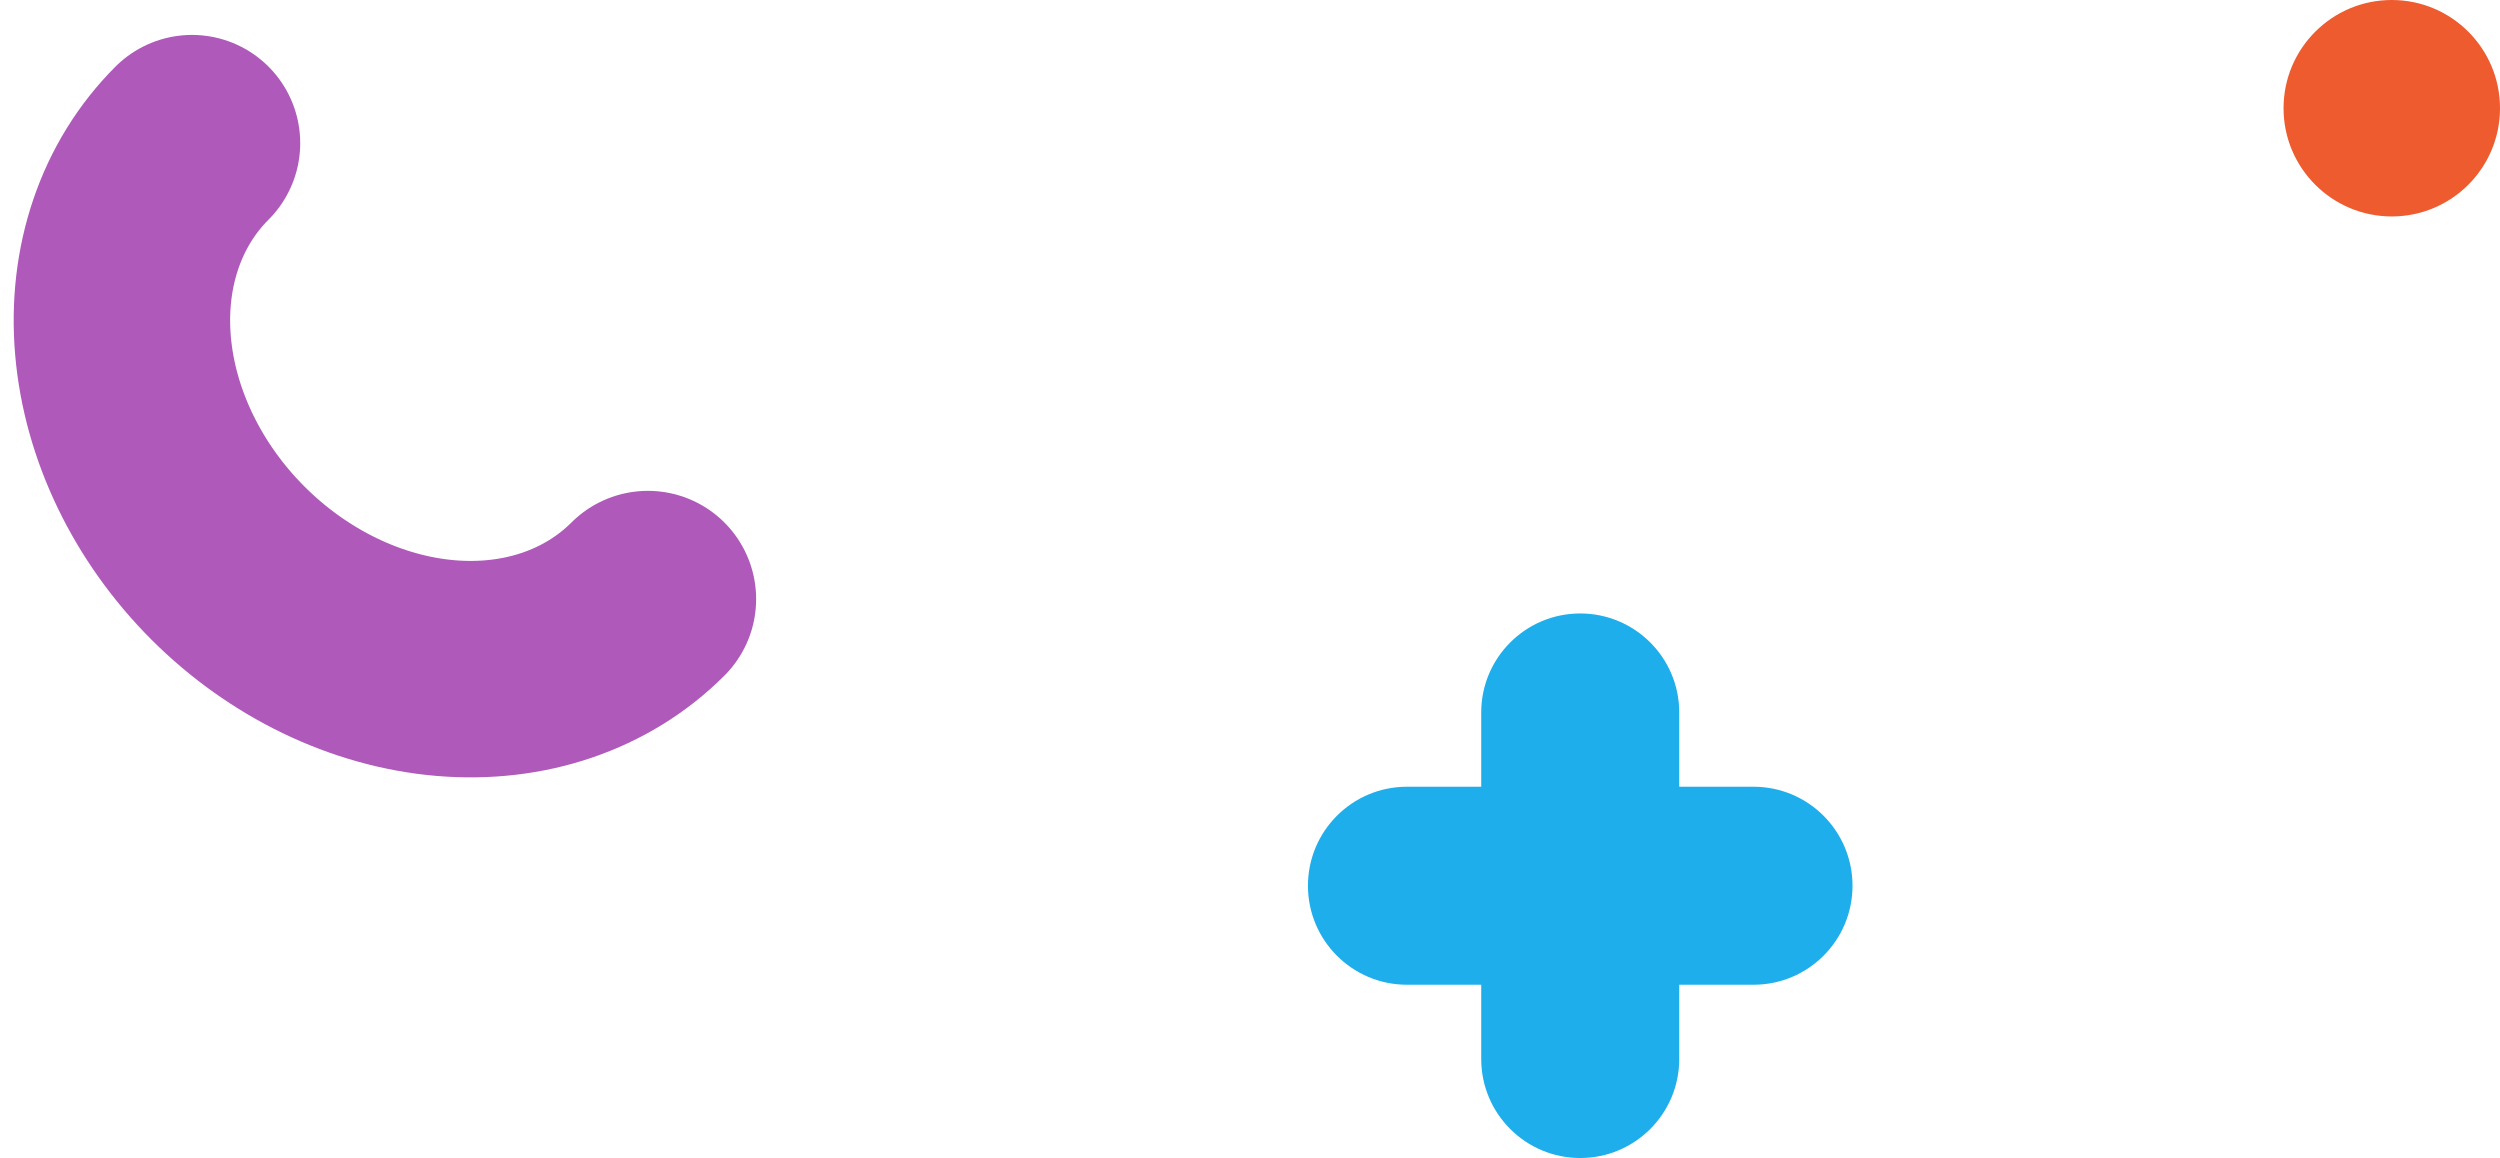<svg width="231" height="107" viewBox="0 0 231 107" fill="none" xmlns="http://www.w3.org/2000/svg">
<path fill-rule="evenodd" clip-rule="evenodd" d="M146.013 56.684C151.066 56.684 155.162 60.779 155.162 65.832L155.162 72.694L162.023 72.694C167.076 72.694 171.172 76.789 171.172 81.842C171.172 86.895 167.076 90.99 162.023 90.99L155.162 90.99L155.162 97.852C155.162 102.904 151.066 107 146.013 107C140.961 107 136.865 102.905 136.865 97.852L136.865 90.99L130.004 90.99C124.951 90.99 120.855 86.895 120.855 81.842C120.855 76.789 124.951 72.694 130.004 72.694L136.865 72.694L136.865 65.832C136.865 60.779 140.961 56.684 146.013 56.684Z" fill="#1DAEEB"/>
<circle cx="10" cy="10" r="10" transform="matrix(-1 0 0 1 231 0)" fill="#EE5B2E"/>
<path d="M59.867 55.354C55.162 60.059 48.43 62.352 41.153 61.729C33.876 61.105 26.65 57.617 21.064 52.03C15.477 46.444 11.989 39.217 11.365 31.94C10.742 24.663 13.035 17.932 17.74 13.227" stroke="#AF59BA" stroke-width="20" stroke-linecap="round"/>
</svg>
